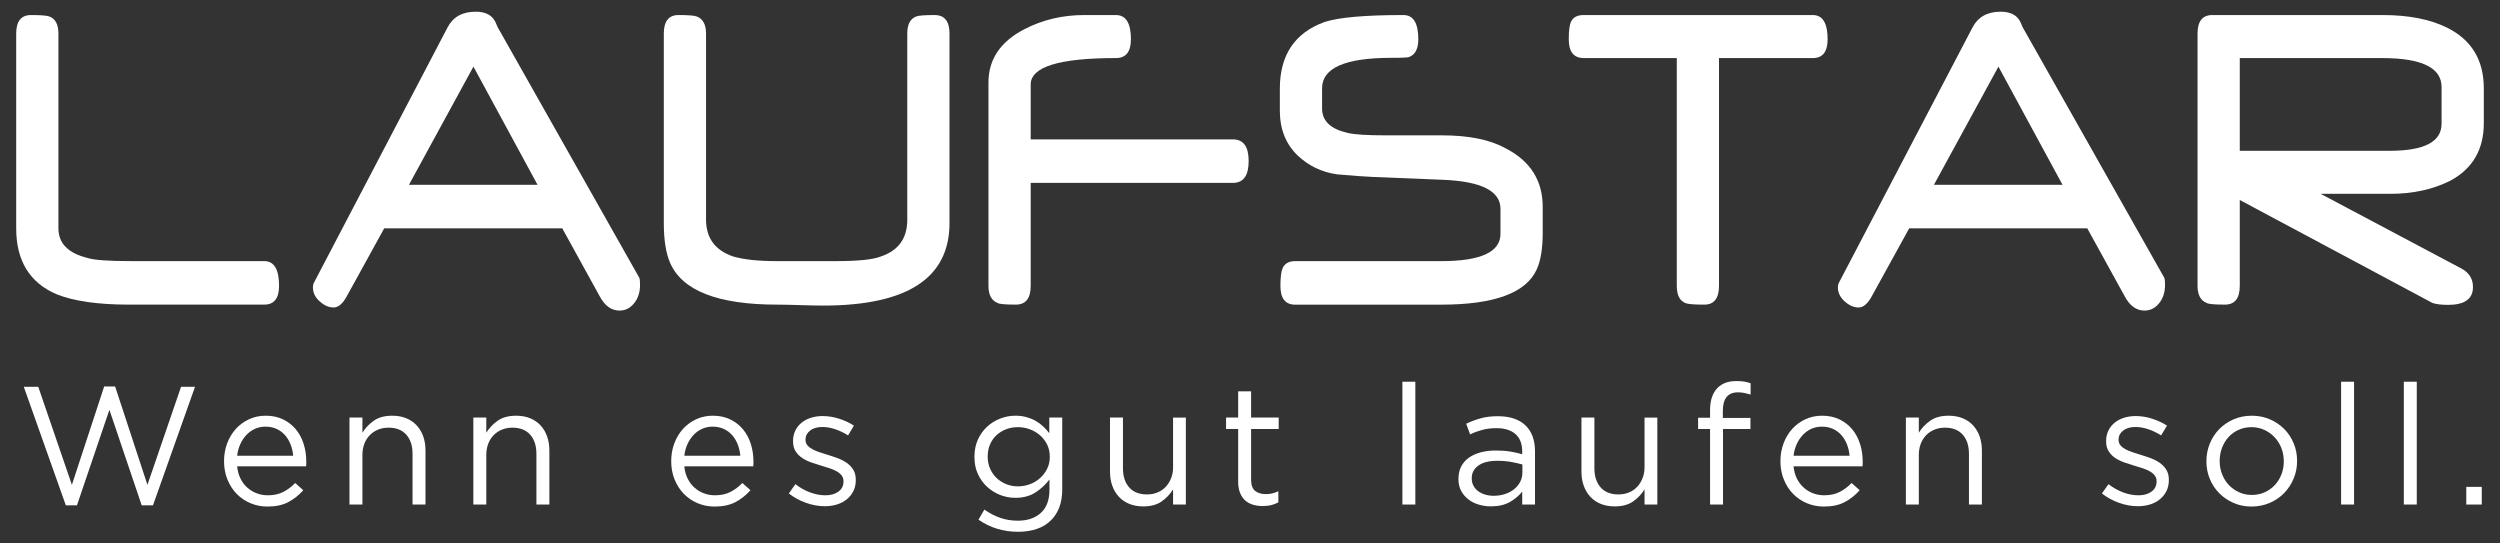 <?xml version="1.0" encoding="utf-8"?>
<!-- Generator: Adobe Illustrator 15.1.0, SVG Export Plug-In . SVG Version: 6.00 Build 0)  -->
<!DOCTYPE svg PUBLIC "-//W3C//DTD SVG 1.1//EN" "http://www.w3.org/Graphics/SVG/1.1/DTD/svg11.dtd">
<svg version="1.1" id="Ebene_1" xmlns="http://www.w3.org/2000/svg" xmlns:xlink="http://www.w3.org/1999/xlink" x="0px" y="0px"
	 width="230px" height="50px" viewBox="0 0 230 50" enable-background="new 0 0 230 50" xml:space="preserve">
<rect x="0" y="0" width="230" height="50" fill="#333333" stroke="none"/>
<path fill="#FFFFFF" d="M5.183,27.062c1.598,0.643,3.82,0.963,6.667,0.963h12.459c0.91,0,1.365-0.576,1.365-1.728
	c0-1.517-0.455-2.275-1.365-2.275H12.06c-2.088,0-3.418-0.095-3.99-0.285c-1.797-0.437-2.695-1.348-2.695-2.733V3.09
	c0-0.846-0.28-1.37-0.84-1.575C4.291,1.427,3.73,1.384,2.855,1.384c-0.91,0-1.365,0.568-1.365,1.706v17.914
	C1.491,23.979,2.721,25.999,5.183,27.062z"/>
<path fill="#FFFFFF" d="M58.815,25.554L45.796,2.521c-0.059-0.116-0.103-0.215-0.131-0.295c-0.029-0.08-0.056-0.143-0.079-0.186
	c-0.304-0.642-0.91-0.963-1.82-0.963c-1.225,0-2.088,0.481-2.589,1.443L28.892,25.991c-0.07,0.132-0.105,0.277-0.105,0.438
	c0,0.511,0.221,0.955,0.665,1.334c0.396,0.35,0.81,0.525,1.242,0.525c0.432,0,0.834-0.343,1.208-1.027l3.447-6.257h16.378
	l3.448,6.257c0.466,0.874,1.073,1.312,1.819,1.312c0.537,0,0.986-0.226,1.348-0.678c0.361-0.452,0.542-1.013,0.542-1.685
	C58.885,25.874,58.861,25.656,58.815,25.554z M37.624,17.001L43.556,6.13l5.897,10.871H37.624z"/>
<path fill="#FFFFFF" d="M85.982,1.384c-0.902,0-1.464,0.043-1.687,0.131c-0.551,0.205-0.826,0.729-0.826,1.575v17.127
	c0,1.72-0.823,2.852-2.468,3.391c-0.7,0.276-2.07,0.415-4.112,0.415h-5.354c-0.91,0-1.701-0.037-2.371-0.109
	c-0.671-0.073-1.251-0.182-1.741-0.328c-1.645-0.568-2.467-1.699-2.467-3.391V3.09c0-0.831-0.285-1.356-0.854-1.575
	c-0.244-0.088-0.801-0.131-1.672-0.131c-0.906,0-1.359,0.568-1.359,1.706v17.433c0,1.547,0.192,2.764,0.577,3.652
	c1.108,2.568,4.393,3.851,9.852,3.851c0.233,0,0.525,0.003,0.875,0.011s0.758,0.019,1.225,0.033
	c0.466,0.015,0.877,0.025,1.233,0.032c0.356,0.008,0.65,0.011,0.884,0.011c7.757,0,11.637-2.529,11.637-7.59V3.09
	C87.354,1.952,86.897,1.384,85.982,1.384z"/>
<path fill="#FFFFFF" d="M91.779,27.872c0.152,0.102,0.711,0.153,1.68,0.153c0.91,0,1.365-0.576,1.365-1.728v-9.472h18.601
	c0.968,0,1.452-0.67,1.452-2.013c0-1.327-0.484-1.99-1.452-1.99H94.824V7.771c0-1.619,2.613-2.429,7.839-2.429
	c0.921,0,1.382-0.576,1.382-1.729c0-1.487-0.461-2.23-1.382-2.23h-2.905c-2.007,0-3.85,0.438-5.53,1.312
	c-2.193,1.138-3.29,2.771-3.29,4.899v18.702C90.939,27.129,91.219,27.653,91.779,27.872z"/>
<path fill="#FFFFFF" d="M138.535,13.654c-1.436-0.802-3.395-1.203-5.879-1.203h-5.197c-0.842,0-1.549-0.018-2.127-0.054
	c-0.578-0.037-1.018-0.091-1.322-0.164c-1.586-0.351-2.379-1.101-2.379-2.254V8.121c0-1.867,2.123-2.801,6.369-2.801
	c1.027,0,1.58-0.028,1.662-0.087c0.549-0.219,0.822-0.758,0.822-1.619c0-1.487-0.453-2.23-1.363-2.23
	c-3.512,0-5.928,0.211-7.246,0.634c-2.752,0.992-4.129,3.041-4.129,6.146v2.013c0,1.706,0.549,3.084,1.645,4.134
	c1.004,0.948,2.205,1.524,3.605,1.728c0.805,0.073,1.484,0.128,2.039,0.164s0.982,0.063,1.285,0.077l6.457,0.262
	c3.512,0.146,5.268,1.036,5.268,2.669v2.297c0,1.678-1.814,2.516-5.441,2.516h-13.457c-0.561,0-0.939,0.211-1.139,0.635
	c-0.139,0.306-0.209,0.854-0.209,1.641c0,1.151,0.449,1.728,1.348,1.728h13.457c4.887,0,7.816-1.086,8.783-3.26
	c0.361-0.802,0.543-1.917,0.543-3.346v-2.385C141.93,16.615,140.797,14.821,138.535,13.654z"/>
<path fill="#FFFFFF" d="M158.148,26.298V5.343h8.627c0.91,0,1.365-0.576,1.365-1.729c0-1.487-0.455-2.23-1.365-2.23h-21.068
	c-0.594,0-0.984,0.204-1.172,0.612c-0.141,0.292-0.209,0.831-0.209,1.618c0,1.152,0.459,1.729,1.381,1.729h8.557v20.955
	c0,0.859,0.275,1.393,0.828,1.597c0.223,0.087,0.789,0.131,1.703,0.131C157.699,28.025,158.148,27.449,158.148,26.298z"/>
<path fill="#FFFFFF" d="M199.113,25.554l-13.02-23.033c-0.059-0.116-0.102-0.215-0.131-0.295s-0.055-0.143-0.078-0.186
	c-0.305-0.642-0.91-0.963-1.82-0.963c-1.225,0-2.088,0.481-2.59,1.443l-12.283,23.471c-0.07,0.132-0.105,0.277-0.105,0.438
	c0,0.511,0.221,0.955,0.666,1.334c0.395,0.35,0.809,0.525,1.242,0.525c0.43,0,0.832-0.343,1.207-1.027l3.447-6.257h16.379
	l3.447,6.257c0.465,0.874,1.072,1.312,1.818,1.312c0.537,0,0.986-0.226,1.348-0.678s0.543-1.013,0.543-1.685
	C199.184,25.874,199.16,25.656,199.113,25.554z M177.922,17.001l5.934-10.871l5.896,10.871H177.922z"/>
<path fill="#FFFFFF" d="M225.465,16.607c2.029-1.108,3.045-2.865,3.045-5.271V8.121c0-2.581-1.113-4.434-3.342-5.557
	c-1.564-0.787-3.559-1.181-5.984-1.181h-15.645c-0.91,0-1.365,0.568-1.365,1.706v23.208c0,0.831,0.281,1.355,0.84,1.574
	c0.152,0.102,0.713,0.153,1.68,0.153c0.91,0,1.365-0.576,1.365-1.728V18.4l17.727,9.472c0.35,0.117,0.828,0.176,1.436,0.176
	c1.527,0,2.291-0.548,2.291-1.641c0-0.744-0.344-1.306-1.031-1.685l-12.984-6.89h6.404C222,17.833,223.855,17.424,225.465,16.607z
	 M206.059,13.873v-8.53h13.107c3.639,0,5.459,0.89,5.459,2.668v3.369c0,1.662-1.586,2.493-4.76,2.493H206.059z"/>
<polygon fill="#FFFFFF" points="13.563,44.606 10.591,35.553 9.585,35.553 6.614,44.606 3.519,35.583 2.188,35.583 6.057,46.493 
	7.079,46.493 10.065,37.704 13.037,46.493 14.073,46.493 17.942,35.583 16.658,35.583 "/>
<path fill="#FFFFFF" d="M27.932,40.83c-0.165-0.517-0.408-0.965-0.727-1.347c-0.32-0.381-0.712-0.684-1.176-0.905
	s-0.991-0.333-1.579-0.333c-0.557,0-1.07,0.108-1.54,0.325c-0.469,0.217-0.874,0.514-1.215,0.89c-0.34,0.377-0.606,0.82-0.797,1.331
	s-0.286,1.056-0.286,1.633c0,0.619,0.105,1.187,0.317,1.702c0.211,0.516,0.498,0.957,0.859,1.323
	c0.361,0.366,0.784,0.649,1.269,0.851s1.001,0.303,1.548,0.303c0.763,0,1.403-0.137,1.919-0.41c0.516-0.273,0.975-0.637,1.377-1.092
	l-0.743-0.665c-0.33,0.341-0.694,0.614-1.091,0.82c-0.397,0.206-0.875,0.31-1.432,0.31c-0.351,0-0.686-0.06-1.006-0.178
	c-0.32-0.119-0.609-0.292-0.867-0.519c-0.258-0.228-0.469-0.506-0.634-0.836s-0.269-0.706-0.31-1.13h6.345
	c0.01-0.093,0.015-0.172,0.015-0.24v-0.178C28.179,41.897,28.097,41.346,27.932,40.83z M21.819,41.929
	c0.041-0.379,0.137-0.733,0.286-1.062c0.149-0.329,0.338-0.613,0.565-0.854c0.227-0.24,0.49-0.428,0.79-0.562
	c0.299-0.134,0.619-0.2,0.959-0.2c0.392,0,0.74,0.072,1.044,0.216c0.304,0.144,0.562,0.339,0.774,0.585
	c0.211,0.246,0.379,0.531,0.503,0.854c0.124,0.323,0.201,0.664,0.232,1.023H21.819z"/>
<path fill="#FFFFFF" d="M38.334,39.136c-0.263-0.284-0.583-0.504-0.96-0.658c-0.376-0.154-0.807-0.232-1.292-0.232
	c-0.691,0-1.253,0.152-1.687,0.457c-0.434,0.305-0.785,0.673-1.053,1.106v-1.394h-1.191v8.002h1.191v-4.571
	c0-0.37,0.06-0.71,0.178-1.019c0.118-0.31,0.286-0.574,0.503-0.796c0.216-0.222,0.472-0.391,0.766-0.509
	c0.294-0.119,0.611-0.178,0.952-0.178c0.712,0,1.258,0.216,1.64,0.648c0.382,0.432,0.573,1.019,0.573,1.76v4.664h1.191v-4.969
	c0-0.474-0.069-0.907-0.208-1.299C38.798,39.757,38.597,39.419,38.334,39.136z"/>
<path fill="#FFFFFF" d="M49.73,39.136c-0.263-0.284-0.583-0.504-0.959-0.658c-0.377-0.154-0.808-0.232-1.292-0.232
	c-0.691,0-1.253,0.152-1.687,0.457c-0.434,0.305-0.784,0.673-1.053,1.106v-1.394h-1.191v8.002h1.191v-4.571
	c0-0.37,0.06-0.71,0.178-1.019c0.119-0.31,0.286-0.574,0.503-0.796s0.472-0.391,0.766-0.509c0.294-0.119,0.611-0.178,0.952-0.178
	c0.712,0,1.259,0.216,1.64,0.648c0.382,0.432,0.573,1.019,0.573,1.76v4.664h1.192v-4.969c0-0.474-0.07-0.907-0.209-1.299
	C50.195,39.757,49.994,39.419,49.73,39.136z"/>
<path fill="#FFFFFF" d="M69.071,40.83c-0.166-0.517-0.408-0.965-0.728-1.347c-0.32-0.381-0.712-0.684-1.176-0.905
	s-0.99-0.333-1.578-0.333c-0.557,0-1.071,0.108-1.54,0.325c-0.47,0.217-0.875,0.514-1.215,0.89c-0.34,0.377-0.606,0.82-0.797,1.331
	s-0.286,1.056-0.286,1.633c0,0.619,0.105,1.187,0.317,1.702s0.498,0.957,0.859,1.323s0.784,0.649,1.269,0.851s1,0.303,1.548,0.303
	c0.763,0,1.403-0.137,1.919-0.41c0.516-0.273,0.975-0.637,1.377-1.092l-0.743-0.665c-0.33,0.341-0.694,0.614-1.091,0.82
	c-0.397,0.206-0.875,0.31-1.432,0.31c-0.351,0-0.686-0.06-1.006-0.178c-0.32-0.119-0.609-0.292-0.867-0.519
	c-0.258-0.228-0.47-0.506-0.634-0.836c-0.166-0.33-0.269-0.706-0.31-1.13h6.345c0.01-0.093,0.016-0.172,0.016-0.24v-0.178
	C69.319,41.897,69.236,41.346,69.071,40.83z M62.958,41.929c0.041-0.379,0.136-0.733,0.286-1.062
	c0.149-0.329,0.338-0.613,0.565-0.854c0.227-0.24,0.49-0.428,0.789-0.562s0.619-0.2,0.959-0.2c0.392,0,0.74,0.072,1.045,0.216
	c0.304,0.144,0.562,0.339,0.773,0.585s0.379,0.531,0.503,0.854c0.124,0.323,0.201,0.664,0.232,1.023H62.958z"/>
<path fill="#FFFFFF" d="M77.914,42.594c-0.248-0.175-0.523-0.319-0.828-0.433c-0.305-0.113-0.611-0.217-0.921-0.311
	c-0.269-0.082-0.526-0.164-0.774-0.247s-0.467-0.175-0.658-0.278s-0.343-0.225-0.457-0.363c-0.113-0.14-0.17-0.303-0.17-0.488
	v-0.031c0-0.33,0.139-0.605,0.418-0.827c0.278-0.222,0.655-0.333,1.129-0.333c0.392,0,0.792,0.07,1.2,0.209
	c0.407,0.139,0.797,0.328,1.168,0.564l0.542-0.897c-0.413-0.269-0.872-0.481-1.377-0.642c-0.506-0.16-1.006-0.24-1.501-0.24
	c-0.393,0-0.756,0.055-1.091,0.162c-0.335,0.109-0.625,0.264-0.867,0.465s-0.431,0.443-0.565,0.727
	c-0.134,0.284-0.201,0.596-0.201,0.937v0.031c0,0.372,0.08,0.681,0.24,0.929c0.16,0.248,0.366,0.454,0.619,0.619
	c0.252,0.165,0.536,0.302,0.851,0.41c0.314,0.107,0.626,0.209,0.936,0.301c0.258,0.072,0.508,0.15,0.75,0.232
	c0.242,0.083,0.457,0.178,0.643,0.287c0.186,0.107,0.333,0.234,0.441,0.379s0.162,0.314,0.162,0.511v0.03
	c0,0.393-0.154,0.702-0.464,0.929c-0.31,0.228-0.707,0.341-1.192,0.341c-0.475,0-0.946-0.088-1.416-0.264
	c-0.469-0.175-0.921-0.428-1.354-0.758l-0.604,0.852c0.454,0.361,0.975,0.646,1.563,0.858c0.588,0.212,1.171,0.317,1.749,0.317
	c0.403,0,0.776-0.055,1.122-0.162c0.346-0.109,0.645-0.266,0.898-0.473c0.252-0.206,0.454-0.456,0.604-0.75
	c0.149-0.295,0.224-0.633,0.224-1.014v-0.031c0-0.361-0.075-0.666-0.224-0.913C78.36,42.981,78.161,42.77,77.914,42.594z"/>
<path fill="#FFFFFF" d="M96.535,38.415v1.439c-0.165-0.217-0.351-0.423-0.557-0.619c-0.207-0.195-0.436-0.365-0.688-0.51
	c-0.253-0.145-0.537-0.261-0.851-0.349c-0.315-0.087-0.658-0.132-1.029-0.132c-0.475,0-0.939,0.088-1.393,0.264
	c-0.454,0.176-0.856,0.426-1.207,0.75c-0.351,0.325-0.632,0.72-0.844,1.184c-0.211,0.465-0.317,0.99-0.317,1.579v0.03
	c0,0.578,0.105,1.097,0.317,1.556c0.211,0.46,0.493,0.852,0.844,1.177c0.351,0.324,0.75,0.574,1.199,0.75s0.916,0.264,1.4,0.264
	c0.732,0,1.352-0.166,1.857-0.496s0.934-0.727,1.285-1.191v0.944c0,0.938-0.263,1.647-0.789,2.128
	c-0.526,0.479-1.233,0.72-2.121,0.72c-0.578,0-1.119-0.088-1.625-0.263c-0.506-0.176-0.991-0.429-1.455-0.759L90.02,47.81
	c0.537,0.371,1.109,0.649,1.718,0.836c0.609,0.186,1.248,0.277,1.919,0.277c0.64,0,1.217-0.087,1.733-0.263
	c0.516-0.175,0.954-0.443,1.315-0.805c0.33-0.33,0.583-0.729,0.758-1.199c0.175-0.47,0.263-1.014,0.263-1.633v-6.608H96.535z
	 M96.581,42.037c0,0.402-0.083,0.769-0.248,1.099s-0.384,0.616-0.658,0.859c-0.273,0.242-0.585,0.428-0.936,0.557
	c-0.351,0.129-0.717,0.193-1.099,0.193c-0.371,0-0.725-0.066-1.06-0.201c-0.335-0.134-0.63-0.32-0.882-0.557
	c-0.253-0.238-0.454-0.523-0.604-0.859c-0.15-0.335-0.225-0.704-0.225-1.106V41.99c0-0.412,0.072-0.784,0.217-1.114
	s0.343-0.611,0.596-0.844c0.253-0.231,0.547-0.412,0.882-0.541c0.335-0.129,0.694-0.193,1.075-0.193
	c0.382,0,0.748,0.064,1.099,0.193c0.351,0.129,0.663,0.312,0.936,0.549c0.273,0.238,0.493,0.521,0.658,0.852
	s0.248,0.701,0.248,1.114V42.037z"/>
<path fill="#FFFFFF" d="M107.924,42.986c0,0.37-0.062,0.71-0.186,1.02c-0.124,0.309-0.292,0.573-0.503,0.795
	s-0.464,0.392-0.758,0.51s-0.611,0.177-0.952,0.177c-0.712,0-1.259-0.216-1.641-0.648c-0.382-0.432-0.572-1.019-0.572-1.76v-4.664
	h-1.192v4.969c0,0.475,0.07,0.907,0.209,1.299c0.139,0.393,0.34,0.73,0.604,1.014c0.263,0.284,0.583,0.504,0.959,0.658
	s0.807,0.232,1.292,0.232c0.691,0,1.253-0.152,1.687-0.457c0.434-0.304,0.784-0.673,1.052-1.106v1.394h1.176v-8.002h-1.176V42.986z"
	/>
<path fill="#FFFFFF" d="M115.102,36.001h-1.191v2.414h-1.114v1.053h1.114v4.828c0,0.402,0.057,0.748,0.17,1.037
	s0.271,0.523,0.472,0.704s0.441,0.312,0.72,0.395c0.278,0.083,0.578,0.124,0.897,0.124c0.289,0,0.549-0.028,0.781-0.085
	s0.451-0.142,0.658-0.255v-1.021c-0.207,0.097-0.4,0.165-0.58,0.204c-0.182,0.039-0.375,0.059-0.58,0.059
	c-0.402,0-0.728-0.098-0.976-0.294c-0.248-0.195-0.372-0.539-0.372-1.033v-4.662h2.539v-1.053h-2.539V36.001z"/>
<rect x="129.02" y="35.119" fill="#FFFFFF" width="1.191" height="11.298"/>
<path fill="#FFFFFF" d="M140.383,39.174c-0.588-0.588-1.449-0.882-2.584-0.882c-0.588,0-1.109,0.062-1.562,0.188
	s-0.902,0.293-1.346,0.502l0.355,0.98c0.371-0.175,0.75-0.314,1.137-0.417c0.387-0.104,0.818-0.155,1.293-0.155
	c0.752,0,1.336,0.183,1.748,0.546c0.412,0.364,0.619,0.899,0.619,1.607v0.245c-0.361-0.103-0.73-0.186-1.105-0.247
	c-0.377-0.062-0.824-0.094-1.34-0.094c-0.506,0-0.967,0.058-1.385,0.171s-0.779,0.278-1.084,0.495
	c-0.303,0.217-0.539,0.487-0.703,0.812c-0.166,0.325-0.248,0.704-0.248,1.138v0.03c0,0.413,0.086,0.774,0.256,1.084
	c0.17,0.309,0.395,0.57,0.674,0.781c0.277,0.211,0.598,0.369,0.959,0.472c0.361,0.104,0.727,0.155,1.098,0.155
	c0.703,0,1.287-0.137,1.758-0.41c0.469-0.273,0.844-0.591,1.121-0.952v1.192h1.176v-4.891
	C141.219,40.515,140.941,39.731,140.383,39.174z M140.059,43.471c0,0.318-0.068,0.608-0.207,0.87
	c-0.141,0.262-0.33,0.488-0.572,0.678c-0.24,0.19-0.521,0.337-0.84,0.439s-0.664,0.154-1.033,0.154
	c-0.268,0-0.521-0.036-0.764-0.108c-0.242-0.071-0.455-0.175-0.641-0.308c-0.186-0.134-0.332-0.301-0.439-0.501
	s-0.162-0.423-0.162-0.67v-0.03c0-0.482,0.203-0.871,0.609-1.163s0.98-0.439,1.721-0.439c0.492,0,0.93,0.036,1.311,0.108
	s0.719,0.148,1.018,0.23V43.471z"/>
<path fill="#FFFFFF" d="M151.297,42.986c0,0.37-0.062,0.71-0.186,1.02c-0.123,0.309-0.291,0.573-0.504,0.795
	c-0.211,0.222-0.463,0.392-0.758,0.51c-0.293,0.118-0.611,0.177-0.951,0.177c-0.713,0-1.26-0.216-1.641-0.648
	c-0.381-0.432-0.572-1.019-0.572-1.76v-4.664h-1.191v4.969c0,0.475,0.068,0.907,0.209,1.299c0.139,0.393,0.34,0.73,0.604,1.014
	c0.262,0.284,0.582,0.504,0.959,0.658s0.807,0.232,1.293,0.232c0.689,0,1.252-0.152,1.686-0.457
	c0.434-0.304,0.785-0.673,1.053-1.106v1.394h1.176v-8.002h-1.176V42.986z"/>
<path fill="#FFFFFF" d="M159.74,35.058c-0.732,0-1.305,0.206-1.717,0.619c-0.465,0.464-0.697,1.15-0.697,2.059v0.695h-1.1v1.037h1.1
	v6.949h1.191v-6.949h2.523v-1.021h-2.539v-0.649c0-1.136,0.465-1.702,1.393-1.702c0.207,0,0.398,0.018,0.574,0.054
	c0.174,0.036,0.371,0.085,0.588,0.147v-1.037c-0.197-0.072-0.395-0.124-0.596-0.154C160.26,35.073,160.02,35.058,159.74,35.058z"/>
<path fill="#FFFFFF" d="M171.121,40.83c-0.166-0.517-0.408-0.965-0.727-1.347c-0.32-0.381-0.713-0.684-1.178-0.905
	c-0.463-0.222-0.99-0.333-1.578-0.333c-0.557,0-1.07,0.108-1.539,0.325c-0.471,0.217-0.875,0.514-1.215,0.89
	c-0.342,0.377-0.607,0.82-0.797,1.331c-0.191,0.511-0.287,1.056-0.287,1.633c0,0.619,0.105,1.187,0.318,1.702
	c0.211,0.516,0.496,0.957,0.857,1.323s0.785,0.649,1.27,0.851s1,0.303,1.547,0.303c0.764,0,1.404-0.137,1.92-0.41
	s0.975-0.637,1.377-1.092l-0.742-0.665c-0.33,0.341-0.695,0.614-1.092,0.82s-0.875,0.31-1.432,0.31c-0.35,0-0.686-0.06-1.006-0.178
	c-0.32-0.119-0.609-0.292-0.865-0.519c-0.26-0.228-0.471-0.506-0.635-0.836c-0.166-0.33-0.27-0.706-0.311-1.13h6.346
	c0.01-0.093,0.016-0.172,0.016-0.24v-0.178C171.369,41.897,171.285,41.346,171.121,40.83z M165.008,41.929
	c0.041-0.379,0.137-0.733,0.287-1.062c0.148-0.329,0.338-0.613,0.564-0.854c0.227-0.24,0.49-0.428,0.789-0.562s0.619-0.2,0.959-0.2
	c0.393,0,0.74,0.072,1.045,0.216s0.562,0.339,0.773,0.585c0.213,0.246,0.379,0.531,0.504,0.854c0.123,0.323,0.201,0.664,0.232,1.023
	H165.008z"/>
<path fill="#FFFFFF" d="M181.523,39.136c-0.264-0.284-0.582-0.504-0.959-0.658s-0.809-0.232-1.293-0.232
	c-0.691,0-1.254,0.152-1.686,0.457c-0.434,0.305-0.785,0.673-1.053,1.106v-1.394h-1.191v8.002h1.191v-4.571
	c0-0.37,0.059-0.71,0.178-1.019c0.119-0.31,0.285-0.574,0.502-0.796s0.473-0.391,0.768-0.509c0.293-0.119,0.611-0.178,0.951-0.178
	c0.711,0,1.258,0.216,1.641,0.648c0.381,0.432,0.572,1.019,0.572,1.76v4.664h1.191v-4.969c0-0.474-0.07-0.907-0.209-1.299
	C181.988,39.757,181.787,39.419,181.523,39.136z"/>
<path fill="#FFFFFF" d="M198.713,42.594c-0.248-0.175-0.523-0.319-0.828-0.433s-0.611-0.217-0.92-0.311
	c-0.27-0.082-0.527-0.164-0.773-0.247c-0.248-0.083-0.467-0.175-0.658-0.278s-0.344-0.225-0.457-0.363
	c-0.113-0.14-0.17-0.303-0.17-0.488v-0.031c0-0.33,0.139-0.605,0.418-0.827s0.654-0.333,1.129-0.333c0.393,0,0.793,0.07,1.199,0.209
	c0.408,0.139,0.797,0.328,1.17,0.564l0.541-0.897c-0.412-0.269-0.871-0.481-1.377-0.642s-1.006-0.24-1.502-0.24
	c-0.393,0-0.756,0.055-1.09,0.162c-0.336,0.109-0.625,0.264-0.867,0.465s-0.432,0.443-0.564,0.727
	c-0.135,0.284-0.201,0.596-0.201,0.937v0.031c0,0.372,0.08,0.681,0.24,0.929c0.158,0.248,0.365,0.454,0.617,0.619
	c0.254,0.165,0.537,0.302,0.852,0.41c0.314,0.107,0.627,0.209,0.938,0.301c0.258,0.072,0.508,0.15,0.75,0.232
	c0.242,0.083,0.457,0.178,0.643,0.287c0.186,0.107,0.332,0.234,0.441,0.379c0.107,0.145,0.162,0.314,0.162,0.511v0.03
	c0,0.393-0.156,0.702-0.465,0.929c-0.309,0.228-0.707,0.341-1.191,0.341c-0.475,0-0.947-0.088-1.416-0.264
	c-0.471-0.175-0.922-0.428-1.354-0.758l-0.604,0.852c0.453,0.361,0.975,0.646,1.562,0.858s1.17,0.317,1.748,0.317
	c0.402,0,0.777-0.055,1.123-0.162c0.346-0.109,0.645-0.266,0.896-0.473c0.254-0.206,0.455-0.456,0.604-0.75
	c0.15-0.295,0.225-0.633,0.225-1.014v-0.031c0-0.361-0.074-0.666-0.225-0.913C199.16,42.981,198.961,42.77,198.713,42.594z"/>
<path fill="#FFFFFF" d="M211.021,40.791c-0.205-0.5-0.494-0.938-0.865-1.315c-0.373-0.377-0.812-0.676-1.324-0.897
	c-0.51-0.222-1.064-0.333-1.664-0.333c-0.607,0-1.168,0.111-1.678,0.333c-0.512,0.222-0.953,0.524-1.324,0.905
	c-0.371,0.382-0.66,0.825-0.865,1.331c-0.207,0.505-0.311,1.042-0.311,1.609v0.03c0,0.568,0.104,1.102,0.311,1.603
	c0.205,0.501,0.494,0.938,0.865,1.315s0.811,0.676,1.316,0.897s1.057,0.333,1.656,0.333c0.598,0,1.154-0.111,1.67-0.333
	s0.961-0.523,1.332-0.905s0.662-0.825,0.873-1.331c0.213-0.505,0.318-1.042,0.318-1.609v-0.031
	C211.332,41.825,211.229,41.292,211.021,40.791z M210.109,42.454c0,0.424-0.072,0.82-0.217,1.192
	c-0.145,0.371-0.346,0.696-0.604,0.975s-0.568,0.501-0.928,0.665c-0.361,0.166-0.76,0.248-1.193,0.248
	c-0.422,0-0.814-0.082-1.176-0.248c-0.361-0.164-0.672-0.387-0.936-0.665s-0.471-0.606-0.619-0.982
	c-0.15-0.376-0.225-0.782-0.225-1.215v-0.031c0-0.423,0.072-0.822,0.217-1.199c0.145-0.376,0.344-0.704,0.596-0.982
	s0.561-0.501,0.92-0.665c0.361-0.166,0.76-0.248,1.193-0.248c0.422,0,0.814,0.082,1.176,0.248c0.361,0.164,0.676,0.389,0.943,0.673
	s0.477,0.614,0.627,0.99c0.15,0.377,0.225,0.781,0.225,1.215V42.454z"/>
<rect x="215.381" y="35.119" fill="#FFFFFF" width="1.193" height="11.298"/>
<rect x="221.152" y="35.119" fill="#FFFFFF" width="1.191" height="11.298"/>
<rect x="226.898" y="44.792" fill="#FFFFFF" width="1.424" height="1.625"/>
</svg>
